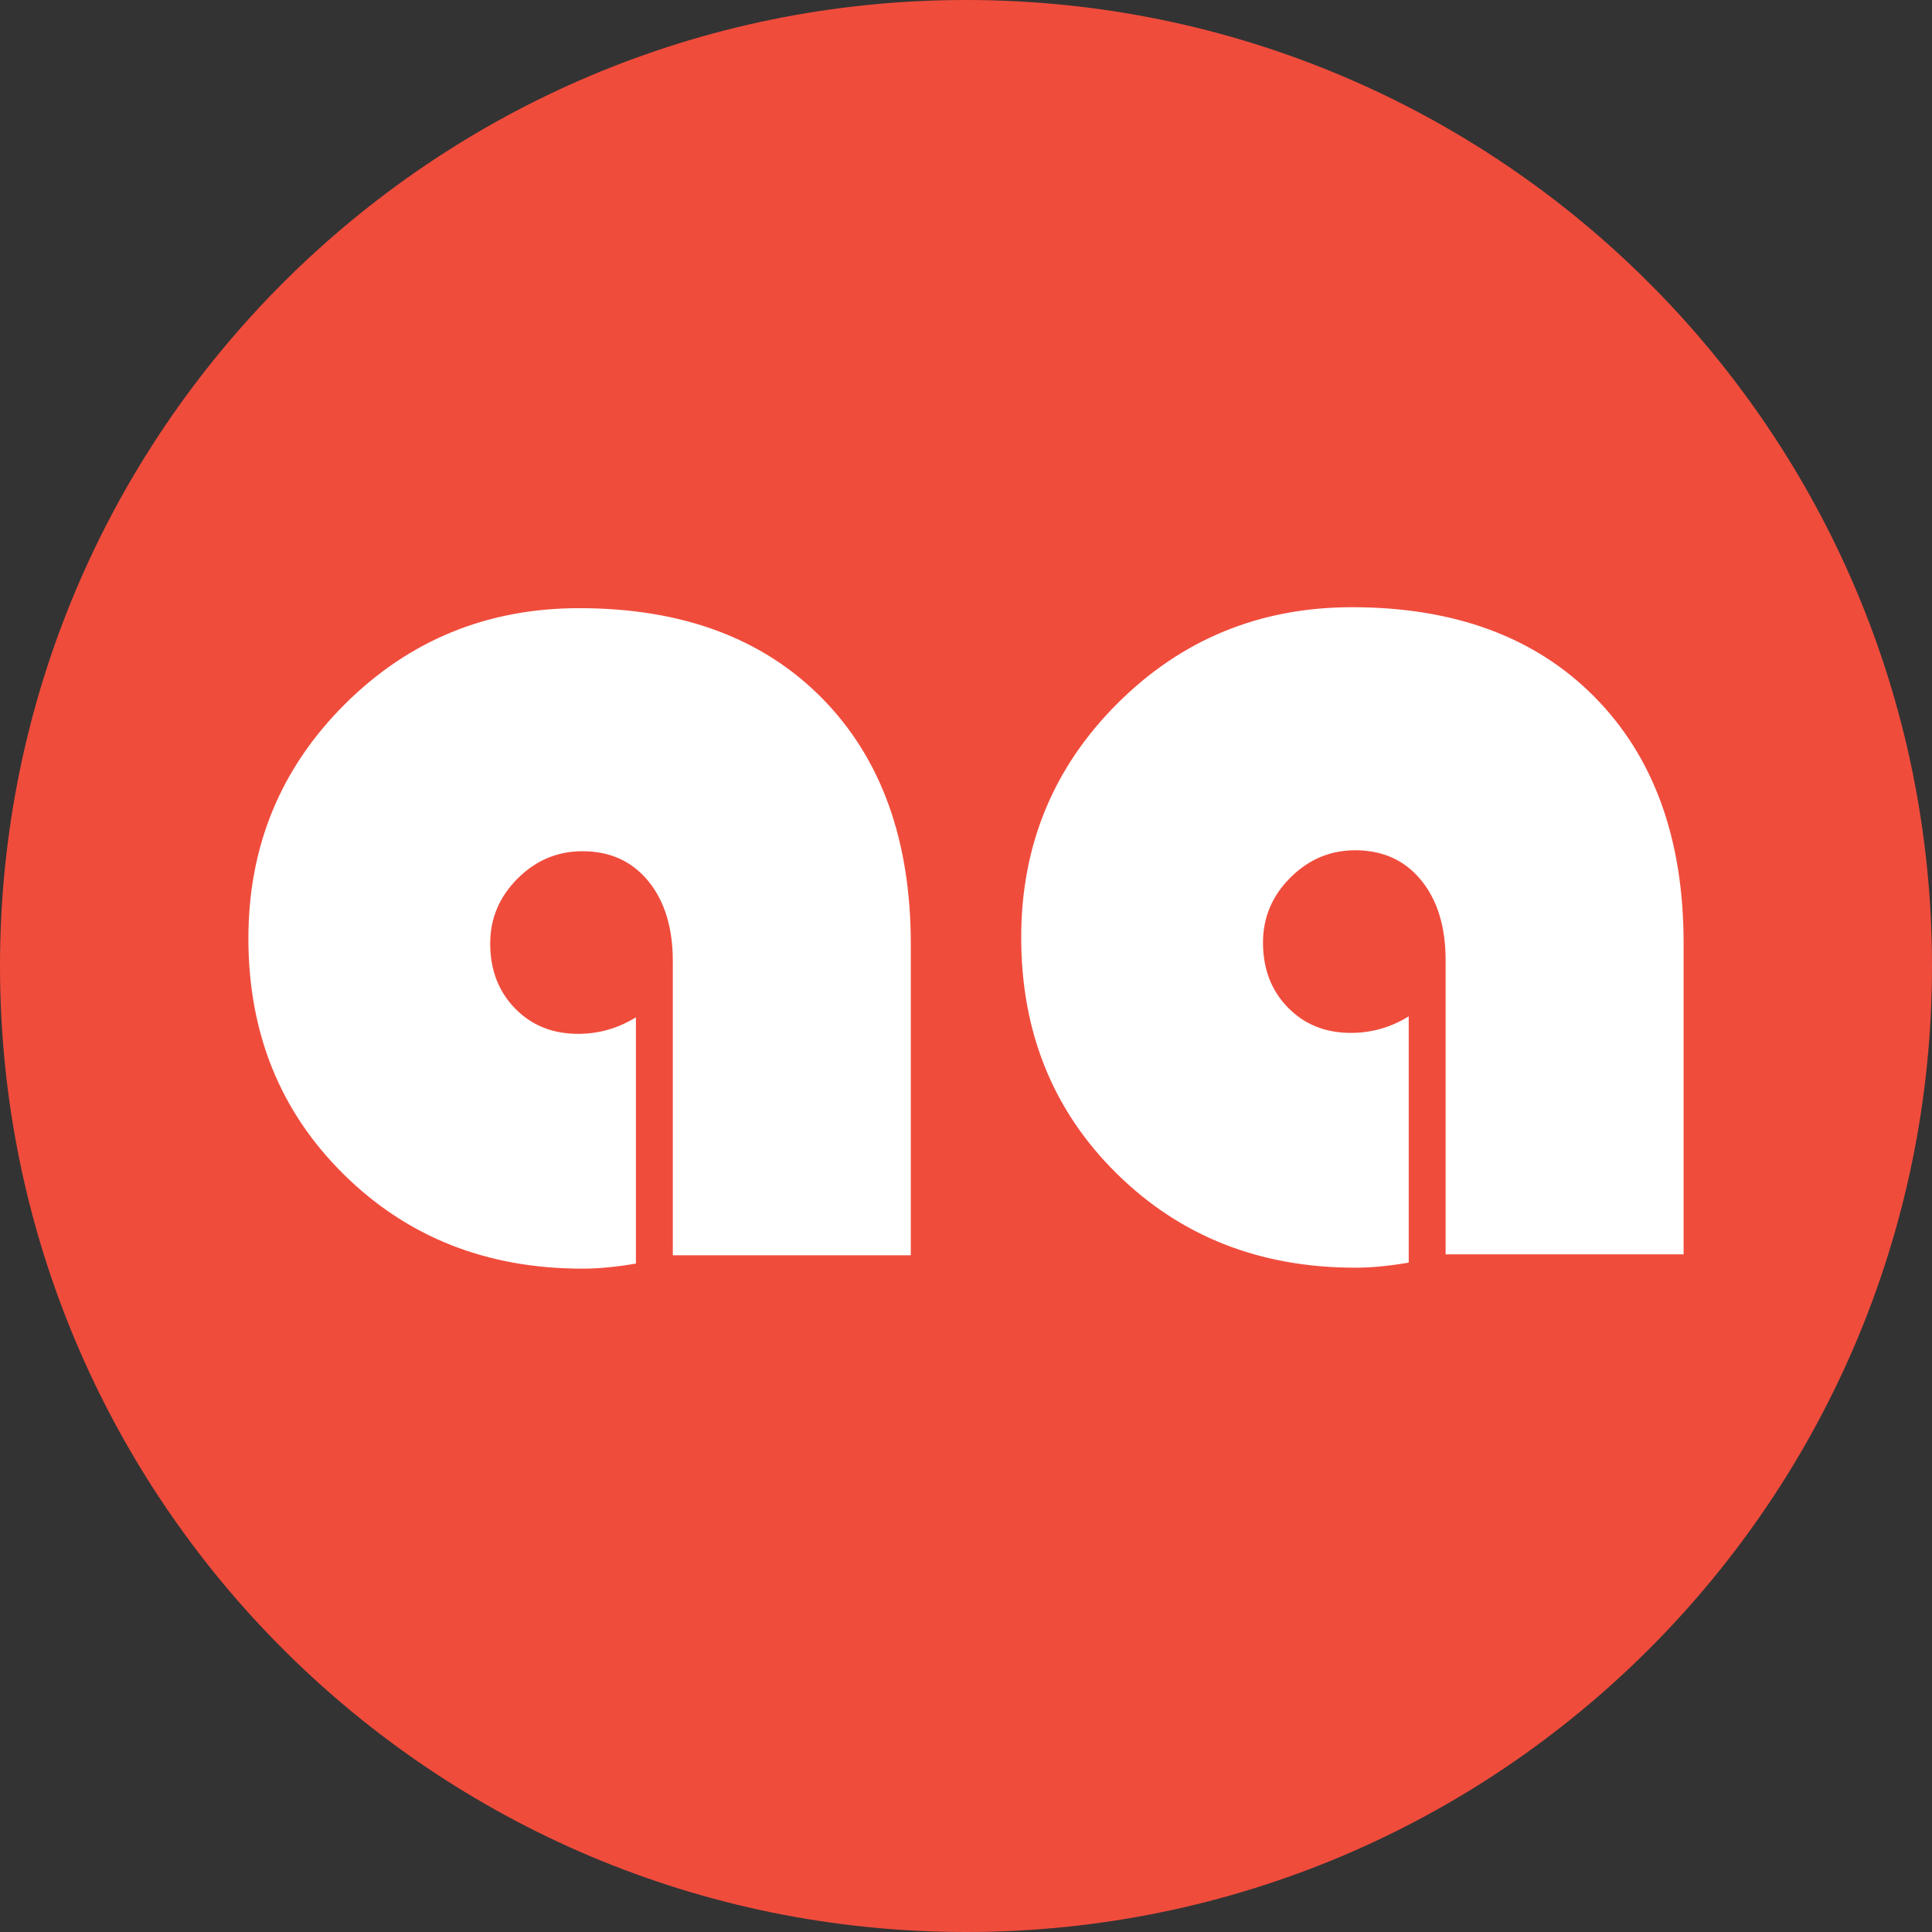 <?xml version="1.0" encoding="UTF-8"?> <svg xmlns="http://www.w3.org/2000/svg" width="2500" height="2500" viewBox="0 0 256 256" preserveAspectRatio="xMinYMin meet"><rect x="0" y="0" width="256" height="256" fill="#333333" stroke="none"/><path d="M128 256c70.692 0 128-57.308 128-128C256 57.308 198.692 0 128 0 57.308 0 0 57.308 0 128c0 70.692 57.308 128 128 128" fill="#F04C3C"></path><path d="M76.59 136.99c-3.373 0-6.156-1.124-8.348-3.373-2.192-2.247-3.288-5.114-3.288-8.6 0-3.316 1.208-6.182 3.625-8.6 2.417-2.416 5.283-3.625 8.6-3.625 3.654 0 6.563 1.321 8.727 3.963 2.163 2.642 3.246 6.184 3.246 10.623v38.953h31.534v-41.23c0-13.77-3.92-24.632-11.762-32.587-7.841-7.953-18.564-11.93-32.166-11.93-12.198 0-22.554 4.244-31.07 12.731-8.516 8.488-12.774 18.831-12.774 31.028 0 12.535 4.216 22.962 12.647 31.28 8.432 8.32 18.971 12.48 31.618 12.48 2.136 0 4.497-.226 7.083-.675v-32.63c-2.36 1.462-4.92 2.192-7.673 2.192M178.99 136.864c-3.374 0-6.156-1.124-8.348-3.373-2.192-2.248-3.288-5.114-3.288-8.6 0-3.316 1.208-6.183 3.625-8.6 2.416-2.416 5.283-3.626 8.6-3.626 3.654 0 6.563 1.322 8.727 3.963 2.163 2.643 3.246 6.184 3.246 10.624v38.953h31.534v-41.23c0-13.77-3.92-24.633-11.762-32.587-7.841-7.954-18.564-11.93-32.166-11.93-12.198 0-22.554 4.244-31.07 12.73-8.516 8.489-12.774 18.832-12.774 31.028 0 12.536 4.216 22.963 12.647 31.281 8.432 8.32 18.971 12.479 31.618 12.479 2.136 0 4.497-.226 7.083-.675v-32.63c-2.36 1.463-4.92 2.193-7.673 2.193" fill="#FFF"></path></svg> 